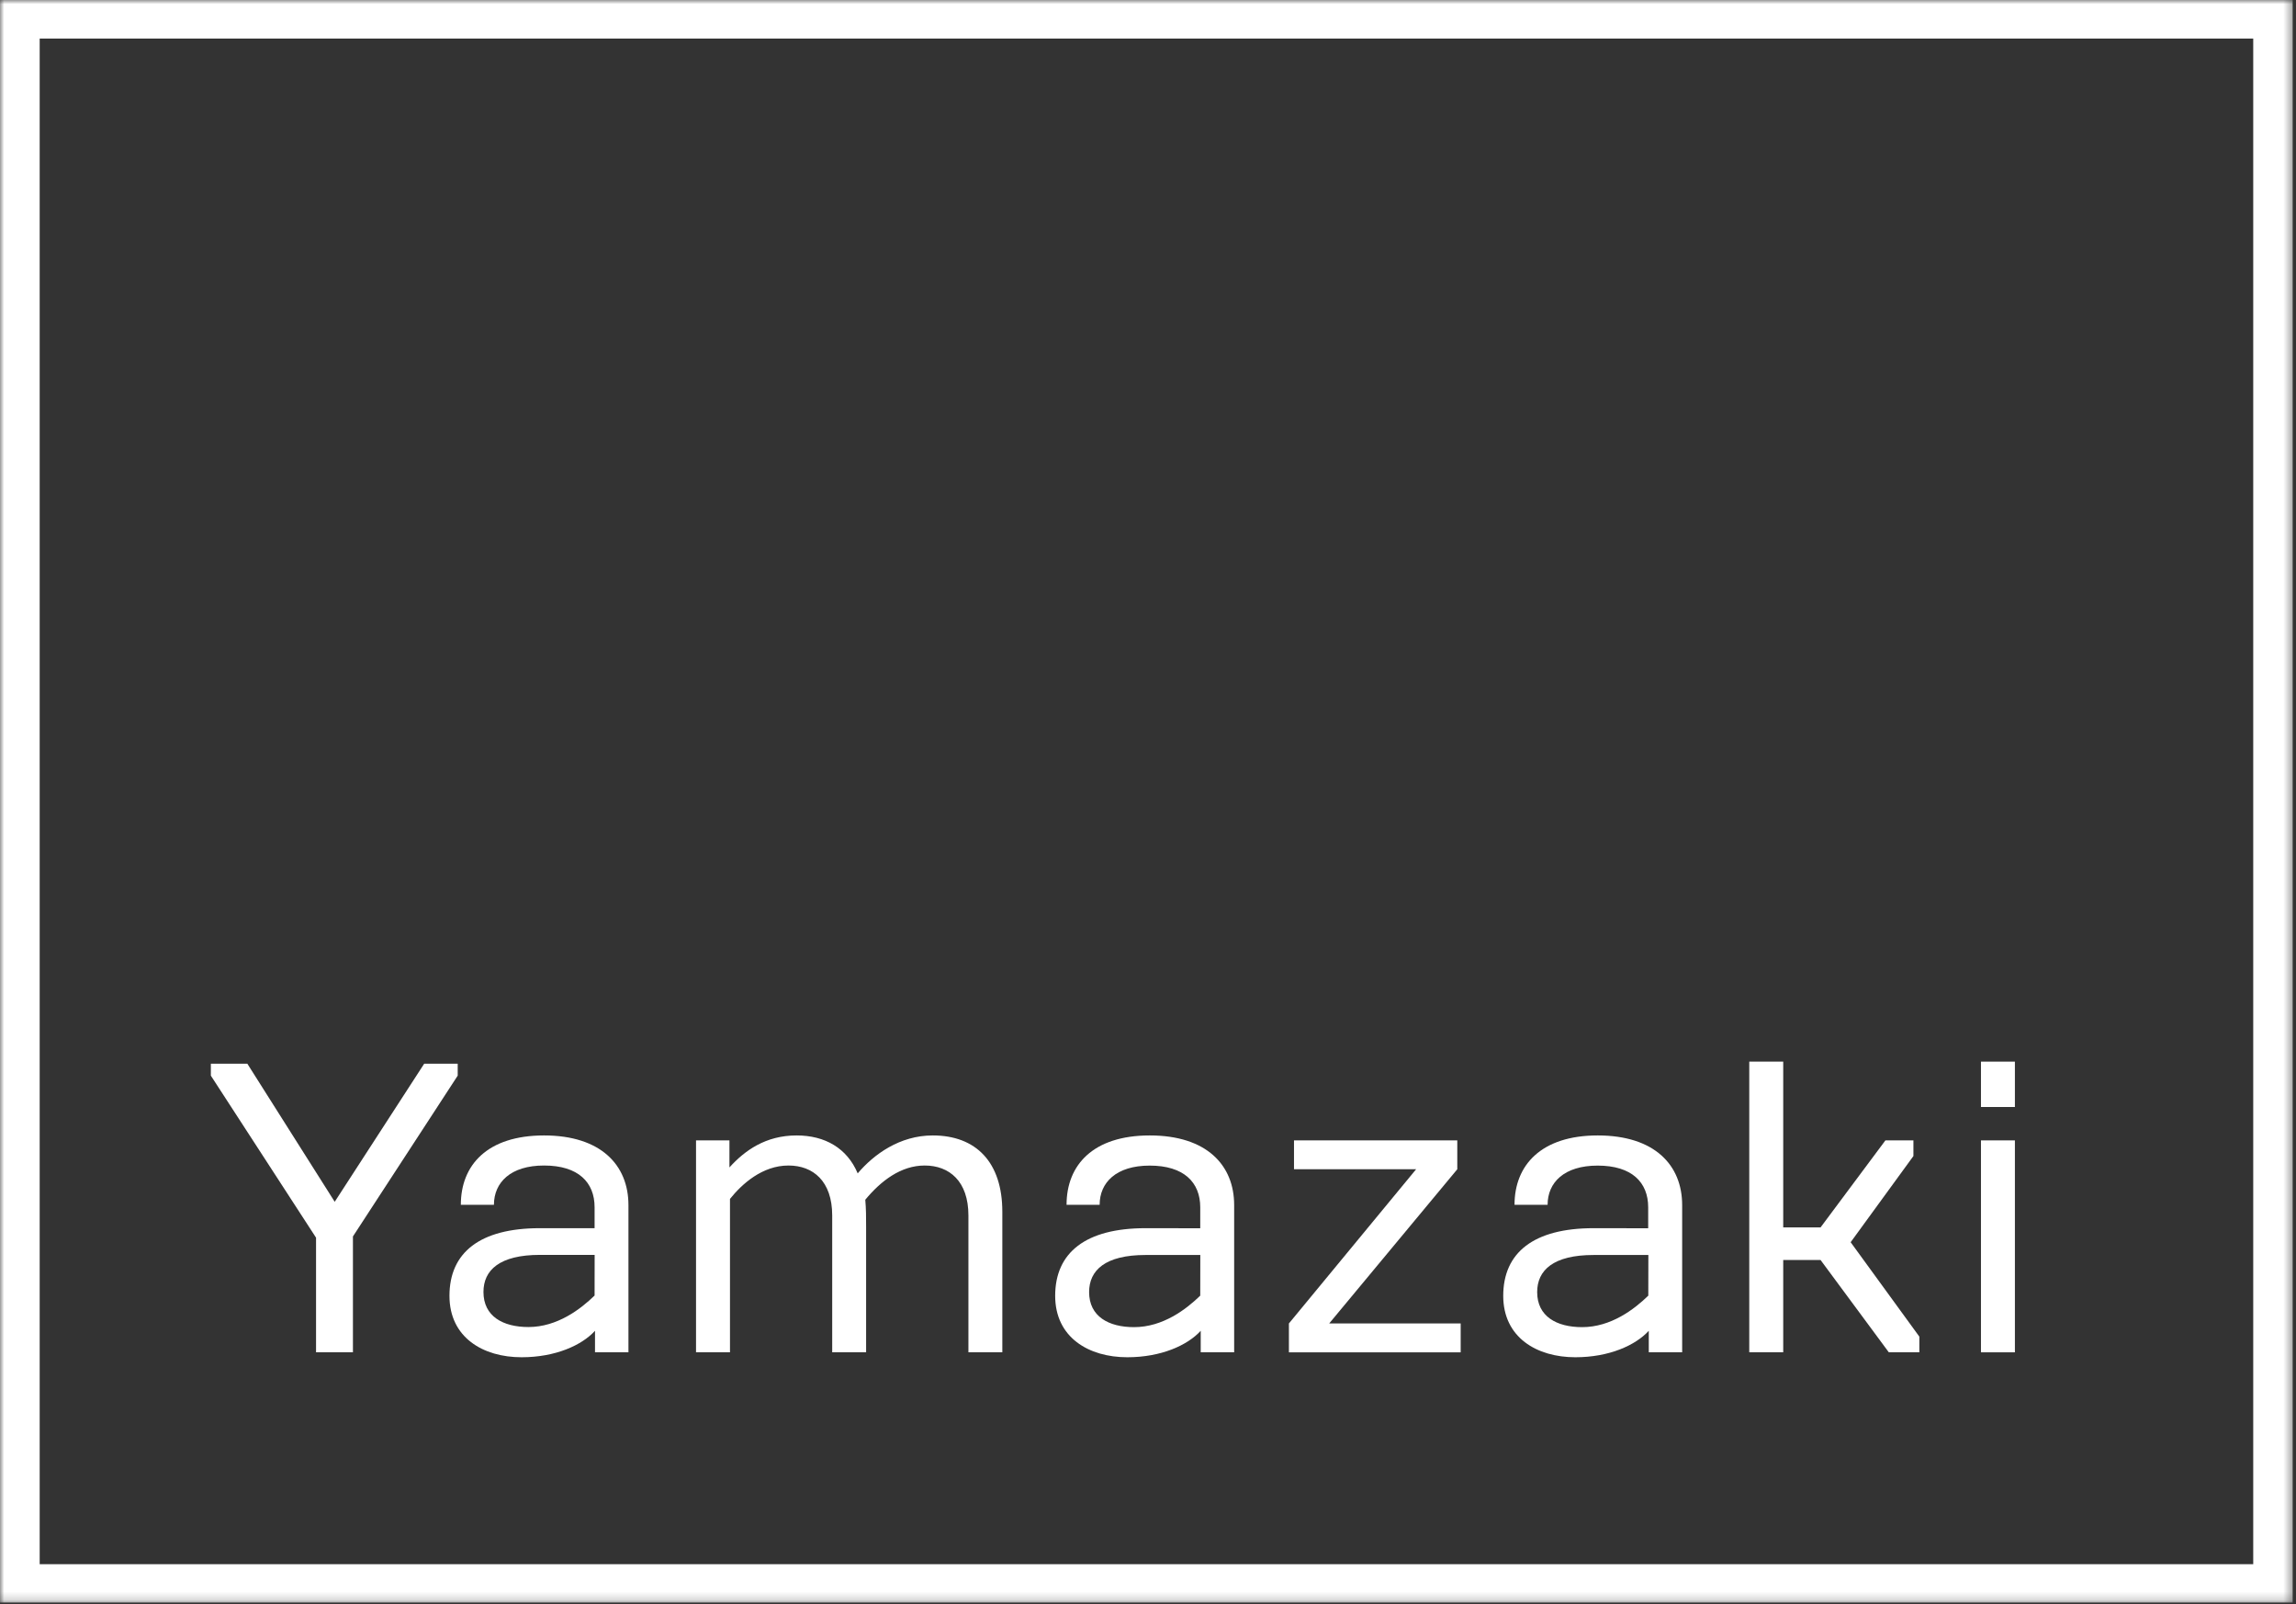 <svg width="272" height="190" viewBox="0 0 272 190" fill="none" xmlns="http://www.w3.org/2000/svg">
<rect x="0" y="0" width="272" height="190" fill="#333333" stroke="none"/>
<g clip-path="url(#clip0_4496_3594)">
<mask id="mask0_4496_3594" style="mask-type:luminance" maskUnits="userSpaceOnUse" x="0" y="0" width="272" height="190">
<path d="M271.637 0H0V189.819H271.637V0Z" fill="white"/>
</mask>
<g mask="url(#mask0_4496_3594)">
<path d="M37.441 160.156H41.811V146.434L54.223 127.391V125.975H50.254L39.652 142.331L29.3 125.975H24.98V127.391L37.441 146.581V160.156Z" fill="white"/>
<path d="M135.707 145.456C128.623 145.456 125.003 148.337 125.003 153.467C125.003 158.398 128.975 160.742 133.545 160.742C137.566 160.742 140.69 159.318 142.246 157.607V160.157H146.207V142.722C146.207 137.986 142.943 134.472 136.211 134.472C129.479 134.472 126.352 137.986 126.352 142.684H130.271C130.271 140.046 132.232 138.044 136.204 138.044C140.27 138.044 142.189 140.046 142.189 142.978V145.466L135.707 145.456ZM142.189 153.446C140.531 155.058 137.767 157.176 134.348 157.176C131.334 157.176 129.024 155.907 129.024 153.025C129.024 150.438 130.933 148.631 135.714 148.631H142.196L142.189 153.446Z" fill="white"/>
<path d="M188.787 145.456C181.703 145.456 178.083 148.337 178.083 153.467C178.083 158.398 182.055 160.742 186.625 160.742C190.646 160.742 193.766 159.318 195.326 157.607V160.157H199.28V142.722C199.28 137.986 196.016 134.472 189.28 134.472C182.59 134.472 179.421 137.986 179.421 142.684H183.34C183.34 140.046 185.301 138.044 189.269 138.044C193.34 138.044 195.255 140.046 195.255 142.978V145.466L188.787 145.456ZM195.269 153.446C193.611 155.058 190.847 157.176 187.428 157.176C184.414 157.176 182.104 155.907 182.104 153.025C182.104 150.438 184.012 148.631 188.794 148.631H195.276L195.269 153.446Z" fill="white"/>
<path d="M64.454 138.034C68.52 138.034 70.439 140.036 70.439 142.968V145.456H63.95C56.865 145.456 53.246 148.337 53.246 153.467C53.246 158.398 57.218 160.742 61.788 160.742C65.809 160.742 68.932 159.318 70.489 157.607V160.157H74.45V142.722C74.45 137.986 71.186 134.472 64.454 134.472C57.721 134.472 54.594 137.986 54.594 142.684H58.513C58.524 140.036 60.482 138.034 64.454 138.034ZM70.439 153.433C68.781 155.044 66.017 157.163 62.601 157.163C59.584 157.163 57.274 155.893 57.274 153.012C57.274 150.425 59.182 148.618 63.964 148.618H70.446L70.439 153.433Z" fill="white"/>
<path d="M86.479 141.989C87.887 140.234 90.295 138.034 93.412 138.034C96.327 138.034 98.588 139.892 98.588 143.944V160.157H102.605V145.312C102.605 144.186 102.605 143.163 102.507 142.089C104.366 139.841 106.732 138.034 109.549 138.034C112.461 138.034 114.725 139.892 114.725 143.944V160.157H118.742V143.505C118.742 137.644 115.626 134.472 110.503 134.472C106.584 134.472 103.517 136.716 101.609 138.964C100.352 135.984 97.736 134.472 94.373 134.472C90.704 134.472 88.225 136.258 86.415 138.26V135.057H82.457V160.157H86.479V141.989Z" fill="white"/>
<path d="M173.042 156.739H157.465L172.64 138.476V135.058H153.296V138.476H167.764L152.693 156.739V160.158H173.042V156.739Z" fill="white"/>
<path d="M211.252 149.22H215.674L223.762 160.156H227.378V158.298L219.241 147.118L226.677 136.911V135.056H223.36L215.674 145.367H211.252V125.731H207.23V160.156H211.252V149.22Z" fill="white"/>
<path d="M238.699 135.058H234.678V160.158H238.699V135.058Z" fill="white"/>
<path d="M238.699 125.731H234.678V131.104H238.699V125.731Z" fill="white"/>
<path d="M0 0V189.819H271.633V0H0ZM266.933 185.25H4.701V4.572H266.933V185.25Z" fill="white"/>
</g>
</g>
<defs>
<clipPath id="clip0_4496_3594">
<rect width="271.637" height="189.819" fill="white"/>
</clipPath>
</defs>
</svg>
